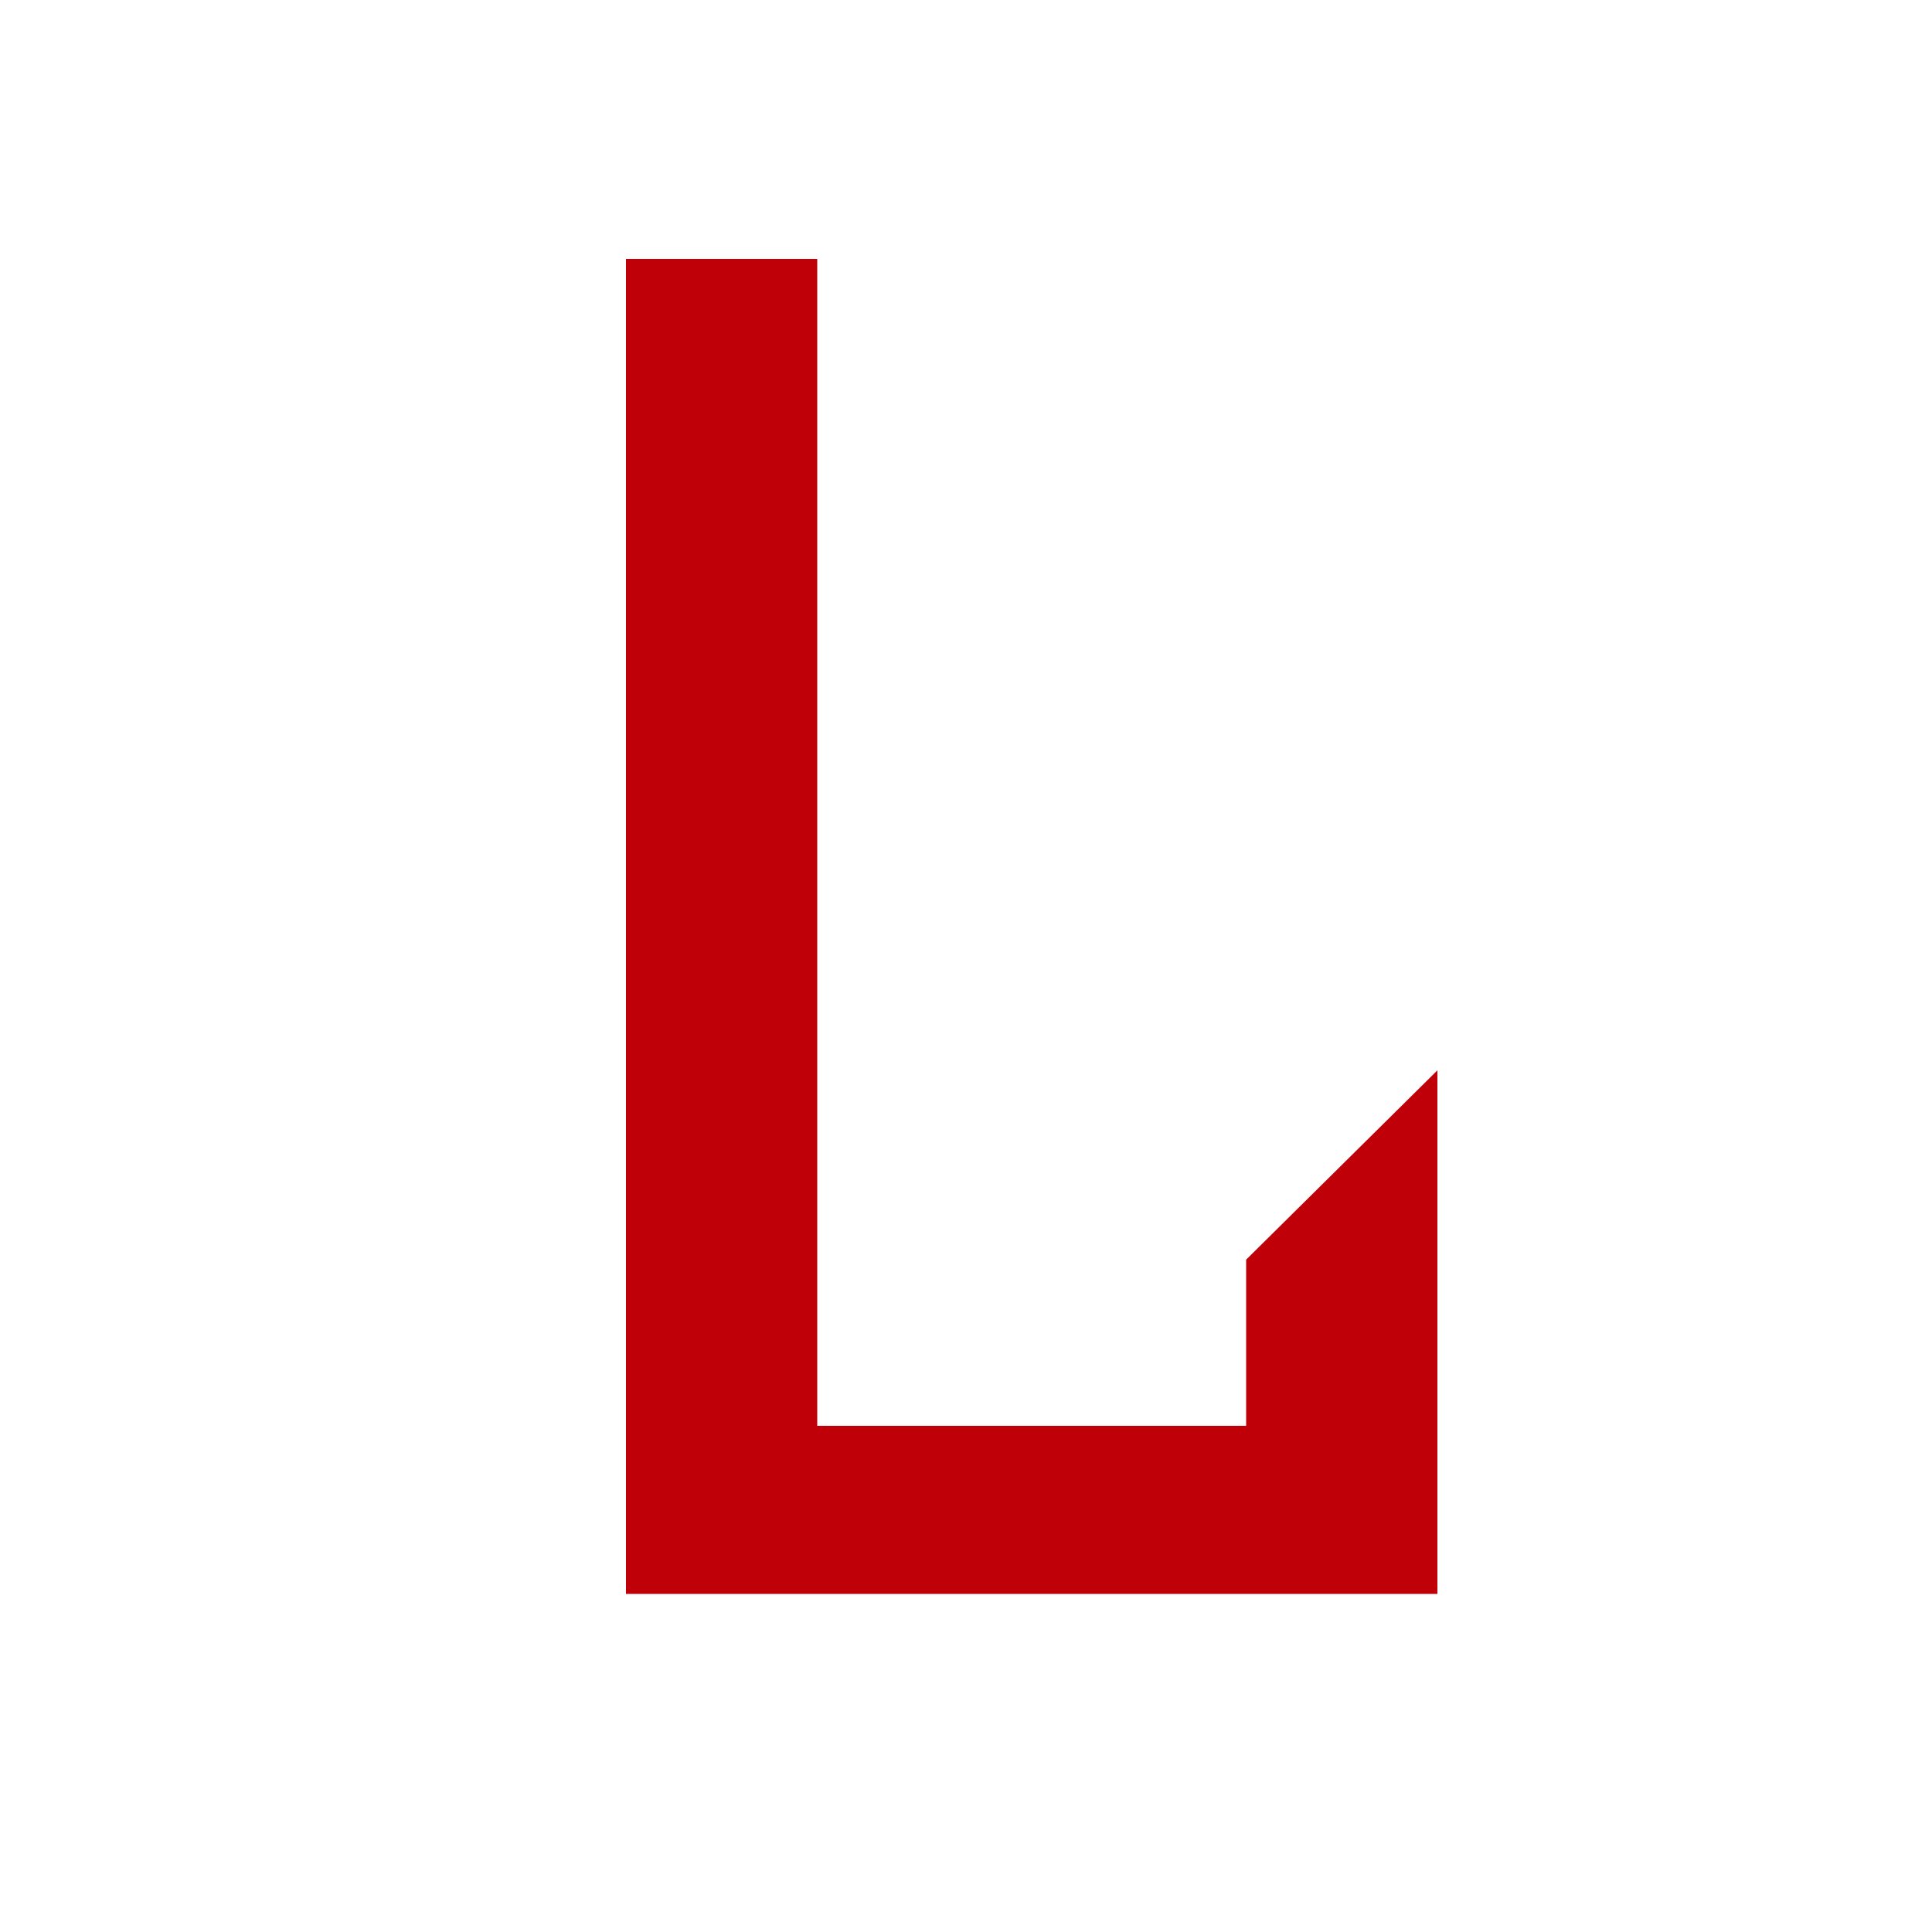 <?xml version="1.0" encoding="UTF-8"?>
<svg id="uuid-a937ef13-8b22-4a58-8872-e96dd835b409" data-name="レイヤー 2" xmlns="http://www.w3.org/2000/svg" viewBox="0 0 80 80">
  <g id="uuid-0b94ae10-e510-4140-a3d2-6e957cc3e76d" data-name="レイヤー 2">
    <g>
      <rect width="80" height="80" fill="#fff"/>
      <path d="M59.52,66H25.92V10.72h7.92v48.32h17.76v-6.88l7.92-7.84v21.68Z" fill="#bf0008"/>
    </g>
  </g>
</svg>